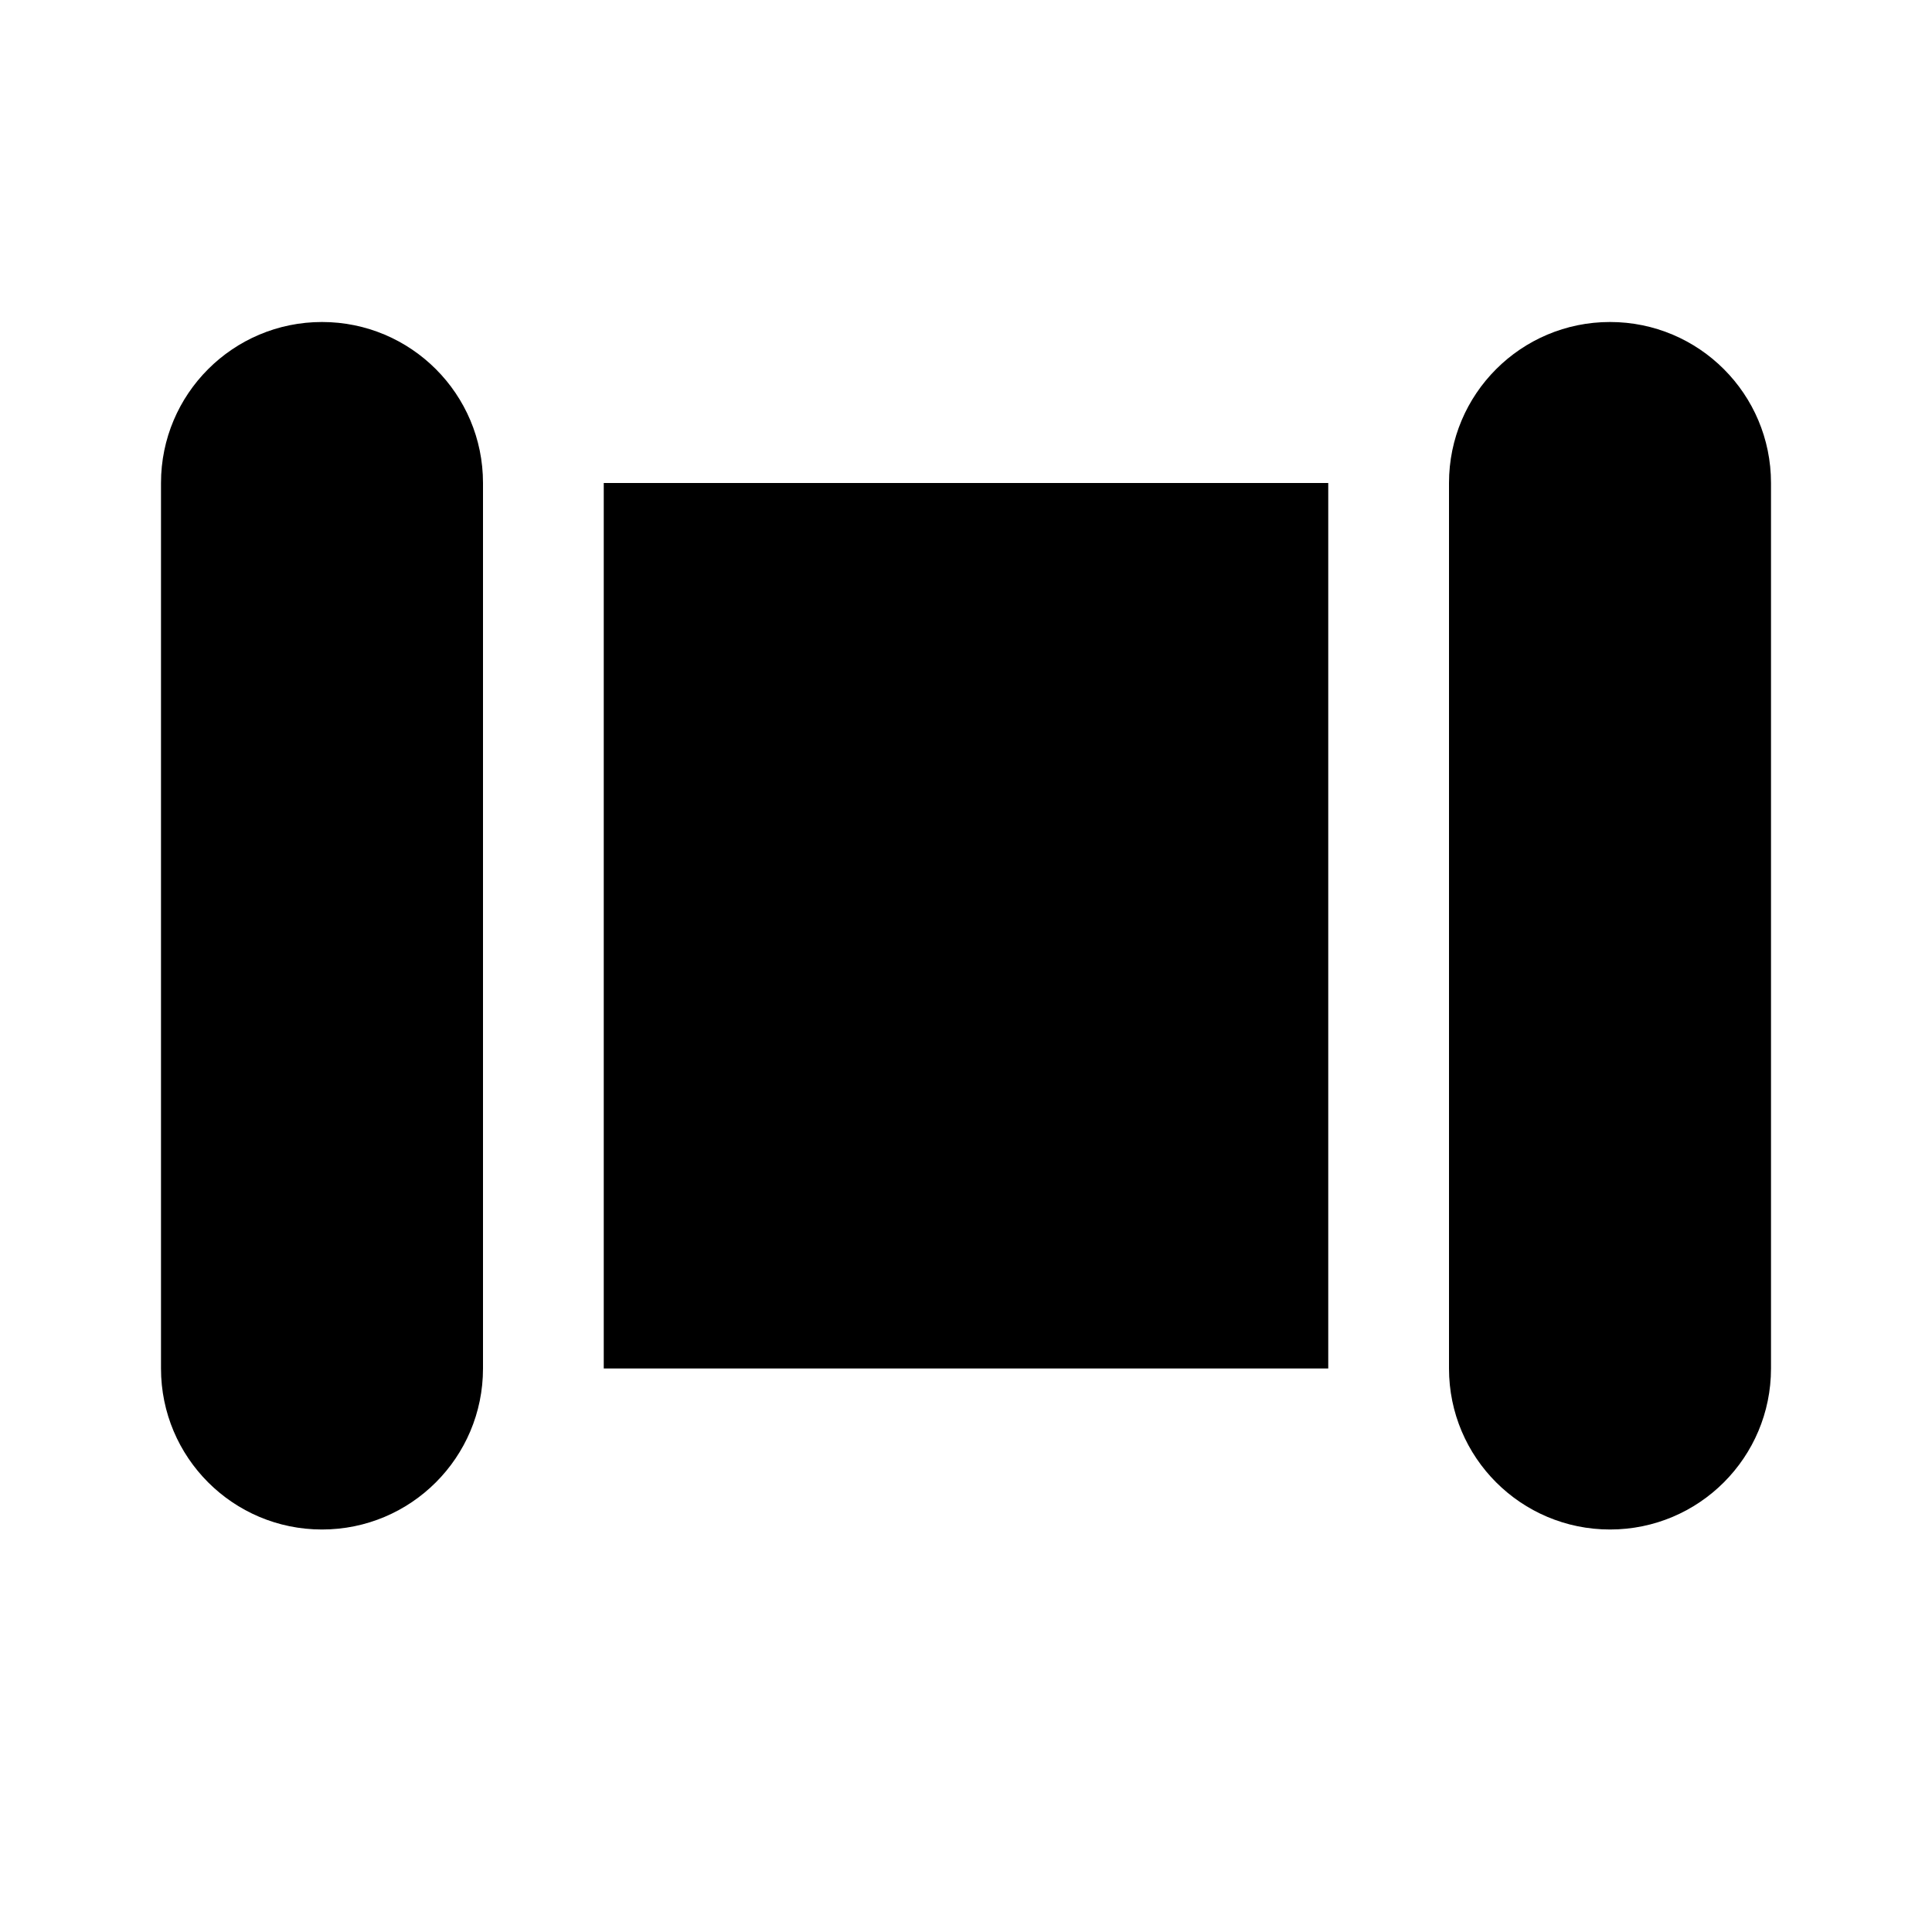 <svg xmlns="http://www.w3.org/2000/svg" viewBox="0 0 24 24" fill="none"><path d="M2 6C2 4.895 2.895 4 4 4C5.105 4 6 4.895 6 6V17C6 18.105 5.105 19 4 19C2.895 19 2 18.105 2 17V6ZM18 6C18 4.895 18.895 4 20 4C21.105 4 22 4.895 22 6V17C22 18.105 21.105 19 20 19C18.895 19 18 18.105 18 17V6ZM16.5 6H7.5V17H16.5V6Z" fill="currentColor"/></svg>